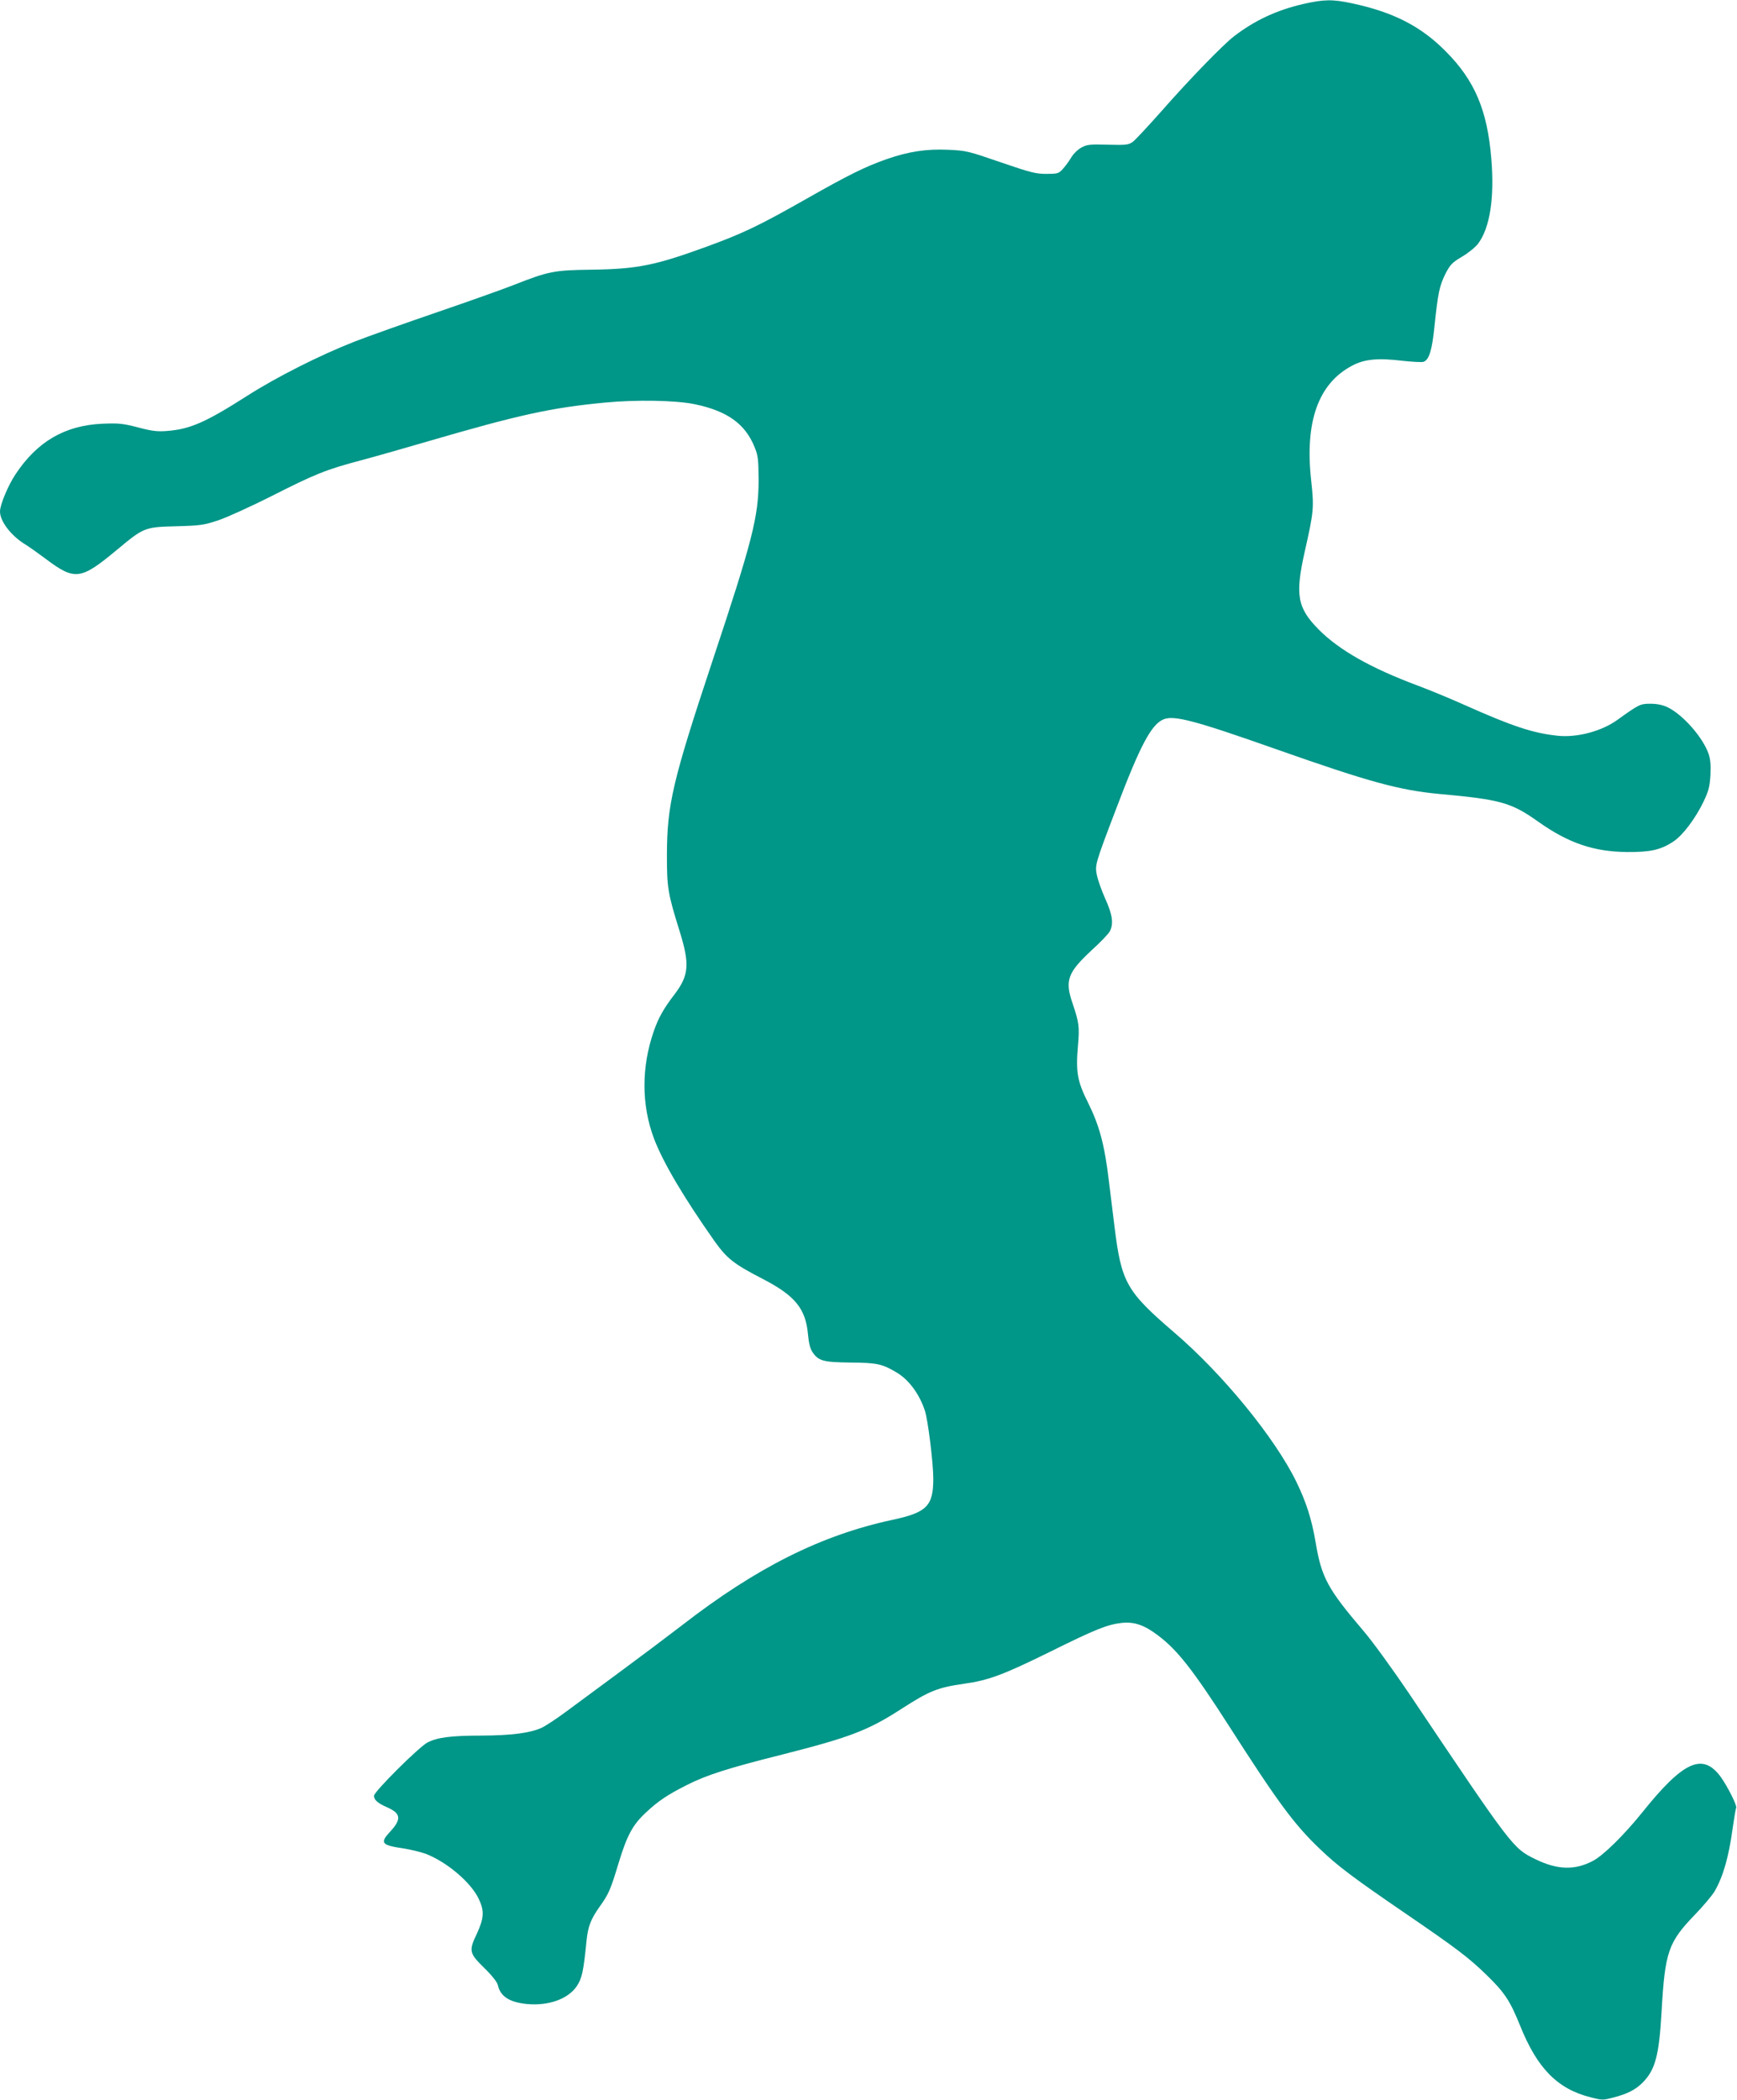 <?xml version="1.0" standalone="no"?>
<!DOCTYPE svg PUBLIC "-//W3C//DTD SVG 20010904//EN"
 "http://www.w3.org/TR/2001/REC-SVG-20010904/DTD/svg10.dtd">
<svg version="1.0" xmlns="http://www.w3.org/2000/svg"
 width="1059pt" height="1280pt" viewBox="0 0 1059 1280"
 preserveAspectRatio="xMidYMid meet">
<g transform="translate(0,1280) scale(0.1,-0.1)"
fill="#009688" stroke="none">
<path d="M7943 12775 c-160 -37 -294 -100 -418 -195 -69 -53 -271 -261 -445
-459 -80 -90 -158 -174 -173 -185 -26 -19 -40 -21 -153 -18 -112 3 -127 1
-162 -18 -22 -12 -50 -40 -63 -63 -13 -22 -36 -53 -51 -69 -24 -26 -32 -28
-100 -28 -64 0 -97 9 -278 71 -197 68 -209 71 -320 76 -134 6 -242 -11 -377
-58 -132 -47 -227 -94 -483 -239 -292 -166 -389 -212 -610 -293 -315 -115
-424 -137 -702 -141 -231 -3 -262 -9 -478 -94 -69 -27 -280 -102 -470 -167
-190 -65 -415 -145 -500 -178 -212 -83 -476 -217 -650 -328 -255 -163 -350
-205 -490 -216 -62 -5 -93 -1 -180 22 -93 24 -118 26 -215 22 -229 -10 -398
-108 -531 -309 -45 -68 -94 -185 -94 -226 0 -60 68 -149 156 -202 21 -13 75
-51 119 -84 182 -137 215 -133 440 54 162 135 167 137 360 142 146 4 168 7
255 36 52 17 196 83 320 145 272 138 336 164 555 222 94 25 271 76 395 112
565 165 761 208 1090 239 188 18 431 14 545 -10 199 -41 309 -120 366 -263 21
-51 23 -75 24 -198 0 -224 -37 -370 -285 -1115 -239 -720 -273 -866 -274
-1170 0 -202 5 -234 77 -465 63 -202 58 -270 -31 -387 -66 -86 -98 -143 -126
-224 -76 -218 -76 -449 1 -654 55 -146 182 -360 370 -627 75 -105 118 -139
293 -229 197 -102 262 -181 276 -338 5 -54 13 -87 28 -109 36 -53 64 -61 231
-63 160 -1 193 -8 279 -59 77 -45 141 -132 175 -235 19 -59 51 -319 51 -414 0
-166 -39 -206 -250 -251 -433 -93 -827 -290 -1280 -641 -91 -70 -264 -200
-385 -289 -121 -89 -267 -197 -325 -240 -58 -43 -125 -87 -149 -98 -72 -32
-185 -46 -367 -47 -183 0 -266 -11 -326 -41 -52 -26 -328 -301 -328 -326 0
-25 23 -45 80 -70 84 -37 89 -72 20 -147 -66 -71 -56 -84 82 -104 42 -7 101
-21 132 -32 129 -49 278 -175 325 -276 35 -73 32 -117 -12 -212 -50 -105 -47
-118 48 -211 45 -44 76 -84 80 -101 15 -69 69 -105 176 -116 132 -13 252 30
305 108 32 48 41 87 60 278 9 87 26 131 79 206 56 78 67 103 117 269 51 167
85 231 166 306 74 70 133 109 248 167 122 62 251 103 585 187 413 105 523 147
728 280 168 108 218 128 378 151 150 21 236 53 523 194 278 138 351 167 439
177 77 8 138 -13 222 -77 117 -88 213 -210 433 -553 299 -467 397 -599 552
-747 108 -104 205 -177 524 -395 313 -214 385 -269 493 -374 110 -107 143
-157 203 -305 105 -264 229 -390 432 -441 70 -18 75 -18 139 -1 85 22 134 47
178 91 76 77 100 163 115 430 21 368 40 424 205 595 50 52 103 115 118 140 53
91 87 211 111 388 9 62 18 117 21 122 7 12 -53 131 -94 188 -110 150 -228 97
-480 -218 -109 -135 -233 -258 -298 -293 -110 -59 -218 -56 -351 9 -139 68
-138 67 -773 1013 -98 145 -222 316 -277 380 -218 256 -255 324 -291 539 -24
142 -58 247 -118 370 -131 268 -448 656 -746 911 -290 249 -320 303 -362 642
-8 68 -24 196 -35 284 -26 218 -58 335 -126 472 -66 131 -76 188 -62 348 10
117 7 140 -33 259 -48 139 -30 187 116 323 53 48 103 100 111 115 24 46 17
101 -27 198 -22 49 -45 114 -51 142 -13 65 -14 64 117 408 146 385 214 514
289 545 64 26 190 -7 686 -182 570 -201 752 -250 995 -273 375 -34 439 -52
606 -171 183 -129 336 -181 539 -183 142 -1 205 13 282 64 58 38 135 141 185
245 31 66 37 91 41 161 3 58 0 96 -11 128 -35 101 -157 240 -251 285 -30 14
-65 21 -104 21 -62 0 -70 -4 -202 -99 -96 -69 -246 -109 -365 -96 -150 16
-276 58 -565 187 -80 36 -208 89 -285 118 -289 108 -479 216 -605 342 -131
133 -145 210 -85 477 55 244 57 265 39 431 -40 359 43 591 248 700 76 41 159
49 313 30 57 -6 112 -9 123 -6 35 11 53 71 68 220 21 201 30 243 66 316 30 58
41 69 103 106 39 23 82 59 97 79 72 97 100 279 80 518 -24 295 -101 476 -277
653 -152 154 -320 240 -574 294 -118 25 -169 24 -298 -5z"/>
</g>
</svg>
